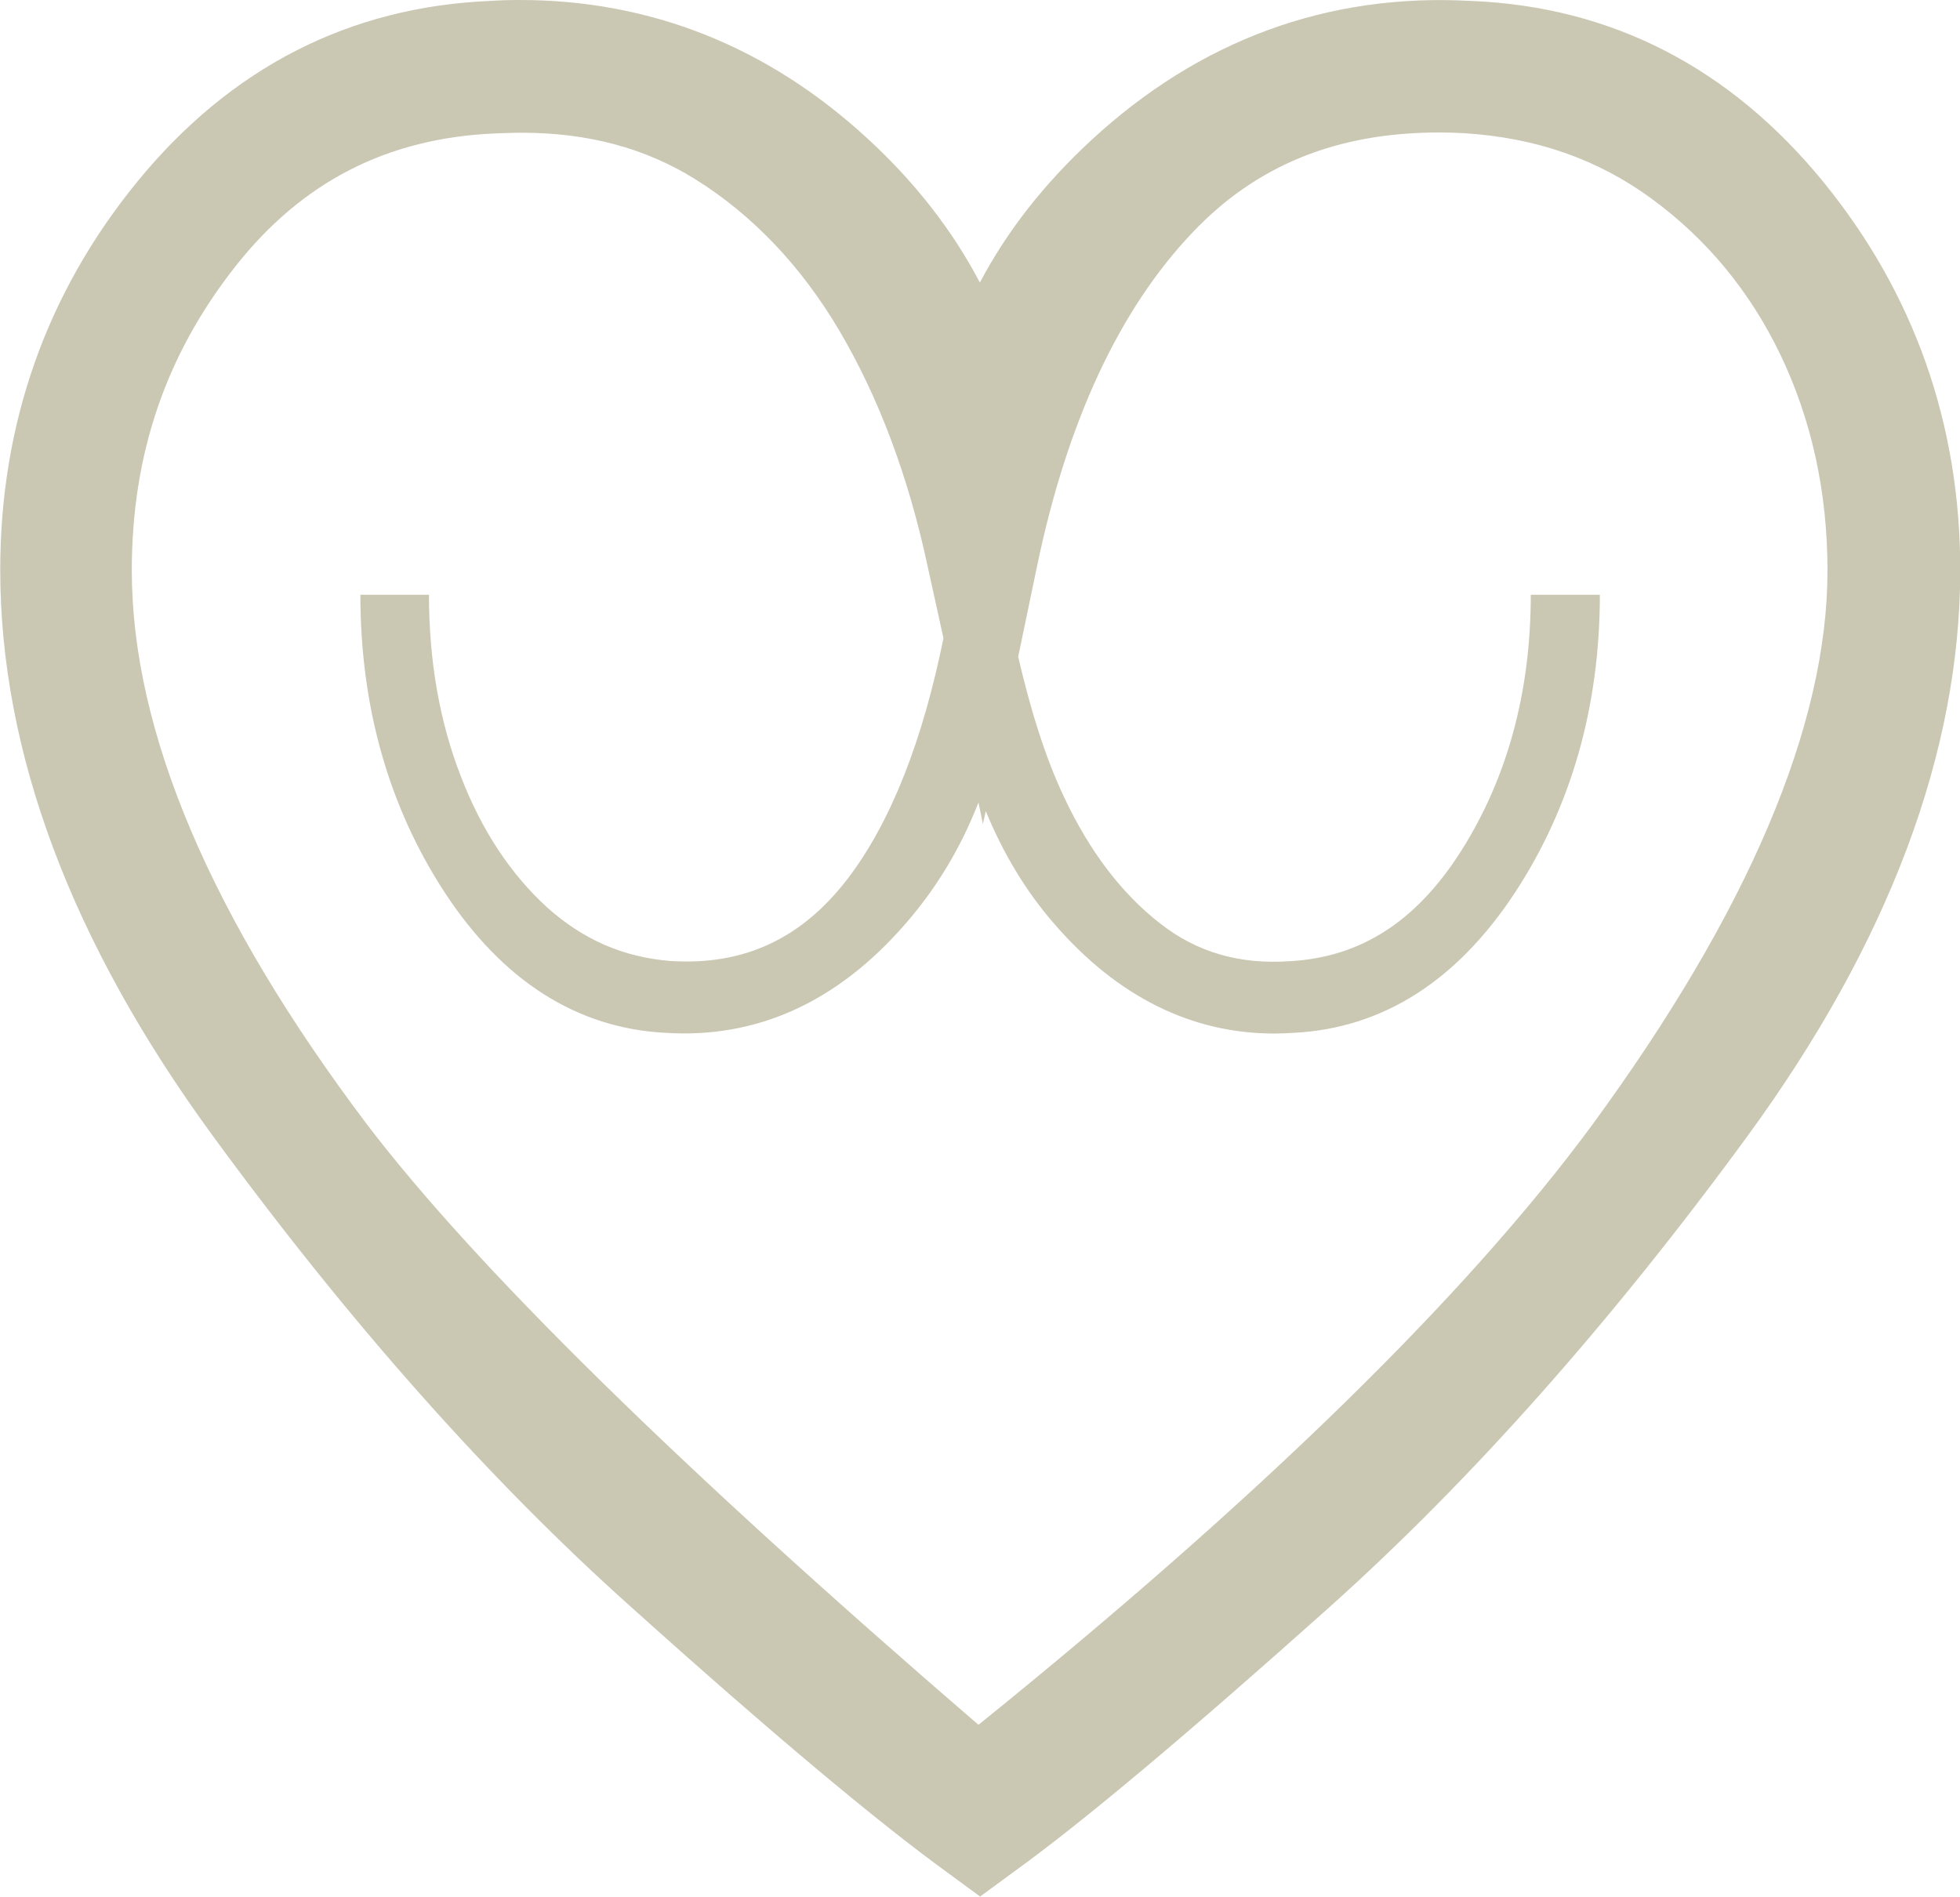 <?xml version="1.0" encoding="UTF-8" standalone="no"?>
<svg
   xmlns:dc="http://purl.org/dc/elements/1.1/"
   xmlns:cc="http://creativecommons.org/ns#"
   xmlns:rdf="http://www.w3.org/1999/02/22-rdf-syntax-ns#"
   xmlns:svg="http://www.w3.org/2000/svg"
   xmlns="http://www.w3.org/2000/svg"
   id="svg3981"
   version="1.1"
   viewBox="0 0 8.343 8.075"
   height="8.075mm"
   width="8.343mm">
  <defs
     id="defs3975" />
  <g
     transform="translate(-67.361,-4.826)"
     id="layer1">
    <path
       id="path3794"
       d="m 71.377,7.543 c -0.088,0.433 -0.222,0.78 -0.407,1.023 -0.196,0.256 -0.442,0.372 -0.758,0.351 -0.2,-0.017 -0.369,-0.091 -0.521,-0.227 -0.156,-0.142 -0.28,-0.329 -0.368,-0.558 -0.091,-0.233 -0.136,-0.493 -0.136,-0.774 h -0.292 c 0,0.475 0.12,0.901 0.358,1.266 0.247,0.378 0.565,0.58 0.941,0.599 0.389,0.025 0.732,-0.131 1.021,-0.464 0.136,-0.156 0.238,-0.329 0.311,-0.517 l 0.019,0.092 0.012,-0.055 c 0.072,0.175 0.168,0.339 0.295,0.484 0.267,0.307 0.582,0.463 0.933,0.463 0.028,0 0.055,-0.001 0.083,-0.003 0.379,-0.019 0.696,-0.222 0.943,-0.599 0.238,-0.364 0.36,-0.79 0.36,-1.266 h -0.294 c 0,0.412 -0.099,0.779 -0.296,1.09 -0.19,0.3 -0.427,0.453 -0.728,0.47 -0.214,0.015 -0.396,-0.037 -0.553,-0.16 -0.164,-0.127 -0.302,-0.309 -0.409,-0.537 -0.083,-0.175 -0.145,-0.38 -0.196,-0.599 l 0.08,-0.384 c 0.128,-0.616 0.35,-1.094 0.661,-1.421 0.271,-0.287 0.615,-0.427 1.05,-0.427 0.036,0 0.072,0.001 0.106,0.003 0.307,0.019 0.568,0.11 0.798,0.278 0.233,0.17 0.419,0.393 0.55,0.666 0.132,0.276 0.2,0.584 0.2,0.918 0,0.66 -0.338,1.454 -1.003,2.362 -0.537,0.728 -1.415,1.586 -2.611,2.552 -1.264,-1.089 -2.139,-1.947 -2.602,-2.555 -0.664,-0.879 -1.002,-1.673 -1.002,-2.359 0,-0.496 0.145,-0.919 0.441,-1.295 0.285,-0.361 0.646,-0.546 1.105,-0.566 0.039,-0.001 0.074,-0.003 0.112,-0.003 0.284,0 0.526,0.065 0.739,0.197 0.247,0.154 0.453,0.372 0.615,0.646 0.168,0.285 0.295,0.624 0.376,1.005 z m 2.245,-2.713 c -0.61,-0.034 -1.155,0.167 -1.616,0.593 -0.2,0.185 -0.358,0.386 -0.474,0.606 -0.117,-0.223 -0.276,-0.427 -0.477,-0.612 -0.426,-0.393 -0.925,-0.591 -1.481,-0.591 -0.043,0 -0.085,0.001 -0.127,0.004 -0.599,0.025 -1.105,0.284 -1.502,0.77 -0.387,0.474 -0.583,1.031 -0.583,1.652 0,0.777 0.303,1.586 0.903,2.407 0.58,0.794 1.18,1.47 1.783,2.009 0.595,0.535 1.049,0.915 1.346,1.13 l 0.139,0.102 0.139,-0.102 c 0.3,-0.216 0.752,-0.597 1.348,-1.13 0.602,-0.539 1.202,-1.215 1.782,-2.009 0.599,-0.821 0.903,-1.632 0.903,-2.407 0,-0.621 -0.196,-1.177 -0.583,-1.652 -0.397,-0.486 -0.901,-0.746 -1.499,-0.77"
       style="fill:#cac7b3;fill-opacity:1;fill-rule:nonzero;stroke:none;stroke-width:0.353" />
  </g>
</svg>
